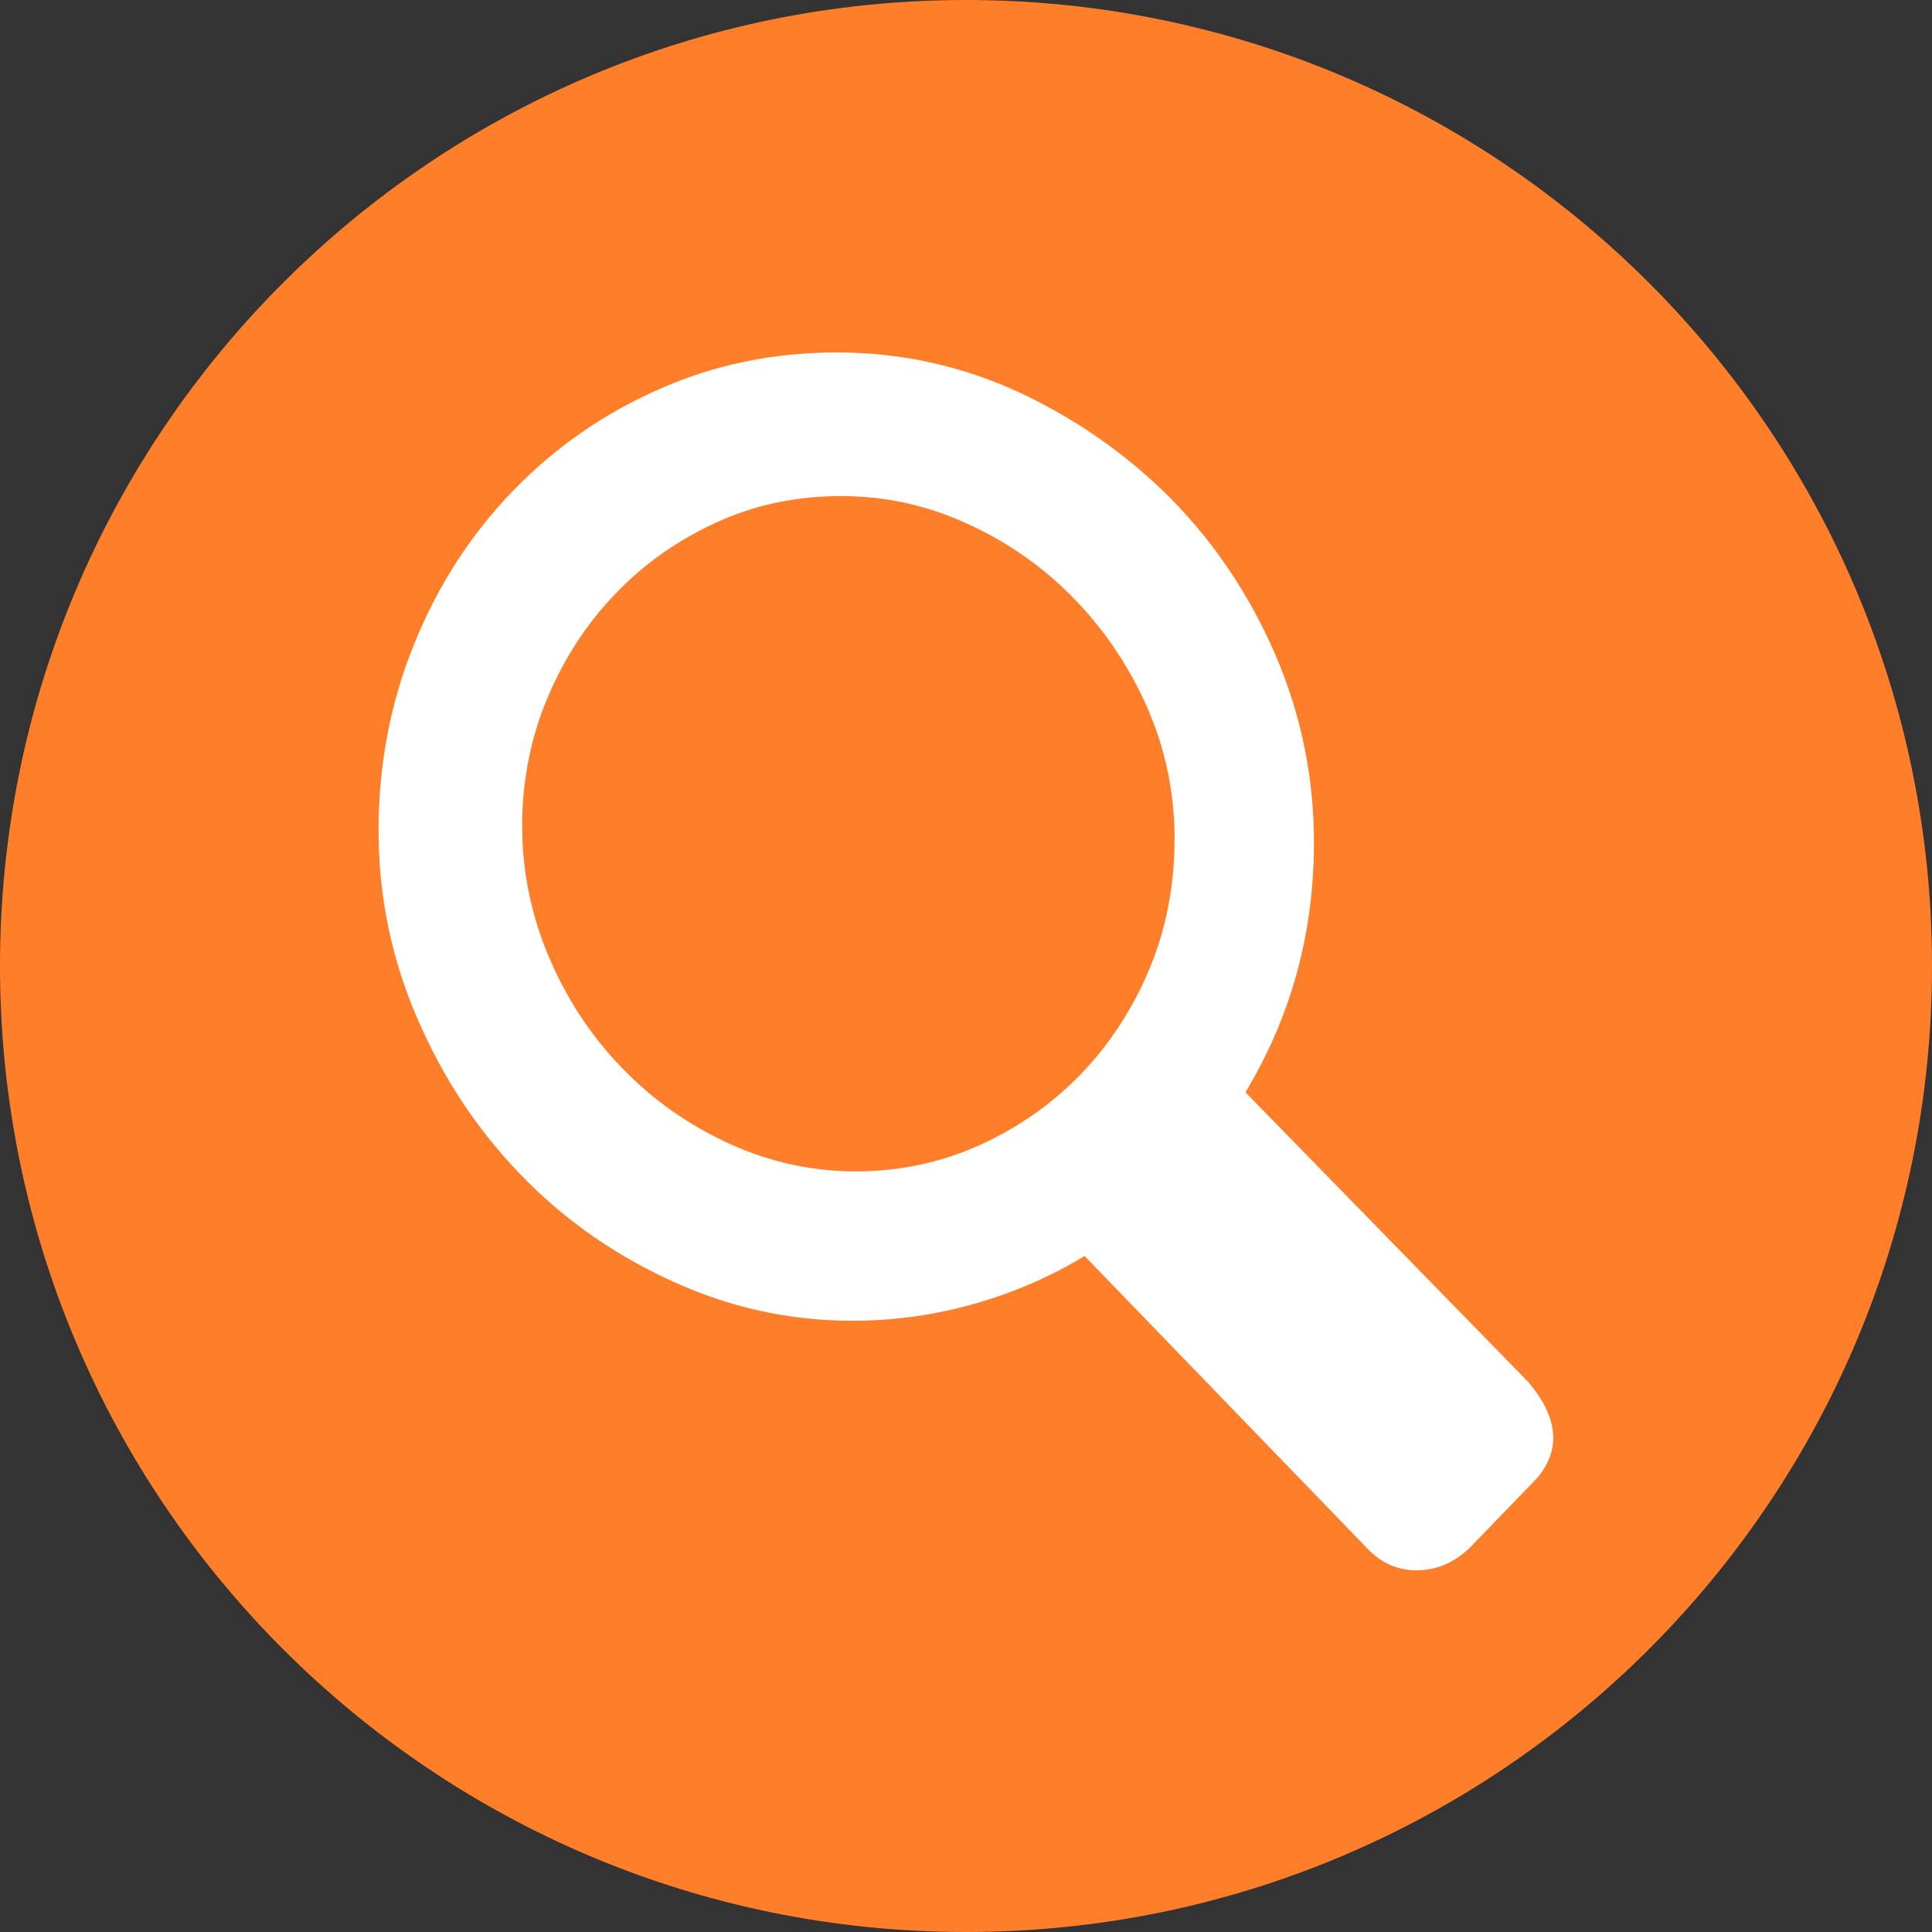 <?xml version="1.0" encoding="UTF-8" standalone="no"?>
<svg width="170px" height="170px" viewBox="0 0 170 170" version="1.1" xmlns="http://www.w3.org/2000/svg" xmlns:xlink="http://www.w3.org/1999/xlink" xmlns:sketch="http://www.bohemiancoding.com/sketch/ns">
    <rect x="0" y="0" width="170" height="170" fill="#333333" stroke="none"/>
    <!-- Generator: Sketch 3.4.2 (15855) - http://www.bohemiancoding.com/sketch -->
    <title>adverb-manner</title>
    <desc>Created with Sketch.</desc>
    <defs></defs>
    <g id="Adverbs-Copy" stroke="none" stroke-width="1" fill="none" fill-rule="evenodd" sketch:type="MSPage">
        <path d="M0,85 C0,131.944 38.056,170 85,170 C131.944,170 170,131.944 170,85 C170,38.056 131.944,0 85,0 C38.056,0 0,38.056 0,85 Z" id="adverb-manner" fill="#FF7E29" sketch:type="MSShapeGroup"></path>
        <g id="adv-manner" sketch:type="MSArtboardGroup" transform="translate(-103, -130)" fill="#FFFFFF">
            <path d="M237.49,251.621 C240.111,254.718 240.373,257.522 238.276,260.032 L232.247,266.273 C230.849,267.562 229.32,268.173 227.66,268.173 C226,268.173 224.558,267.562 223.335,266.273 L198.434,240.518 C195.463,242.327 192.23,243.729 188.735,244.724 C185.24,245.719 181.658,246.216 177.988,246.216 C172.396,246.216 167.066,245.018 161.999,242.666 C156.931,240.337 152.519,237.217 148.762,233.305 C145.005,229.415 141.99,224.87 139.718,219.602 C137.447,214.378 136.311,208.861 136.311,203.05 C136.311,197.283 137.359,191.789 139.456,186.633 C141.553,181.478 144.437,177.023 148.106,173.224 C151.776,169.425 156.057,166.418 160.95,164.27 C165.843,162.076 171.086,161.014 176.678,161.014 C182.269,161.014 187.599,162.189 192.667,164.518 C197.735,166.893 202.191,170.013 206.035,173.88 C209.88,177.792 212.938,182.337 215.209,187.583 C217.481,192.851 218.617,198.346 218.617,204.158 C218.617,212.117 216.607,219.443 212.588,226.114 L237.49,251.621 Z M148.946,202.66 C148.946,206.662 149.732,210.507 151.305,214.215 C152.878,217.923 155.018,221.179 157.727,223.961 C160.436,226.787 163.581,228.981 167.163,230.631 C170.746,232.259 174.459,233.073 178.304,233.073 C182.148,233.073 185.774,232.305 189.182,230.767 C192.589,229.229 195.56,227.149 198.094,224.526 C200.628,221.903 202.637,218.828 204.123,215.3 C205.608,211.773 206.351,207.929 206.351,203.768 C206.351,199.788 205.564,195.989 203.991,192.349 C202.419,188.754 200.278,185.543 197.57,182.739 C194.861,179.935 191.715,177.719 188.133,176.091 C184.551,174.44 180.837,173.649 176.993,173.649 C173.149,173.649 169.523,174.395 166.115,175.932 C162.707,177.493 159.737,179.55 157.203,182.196 C154.669,184.796 152.659,187.894 151.174,191.399 C149.689,194.949 148.946,198.703 148.946,202.66 Z" id="Verb---Blank-copy" sketch:type="MSShapeGroup"></path>
        </g>
    </g>
</svg>